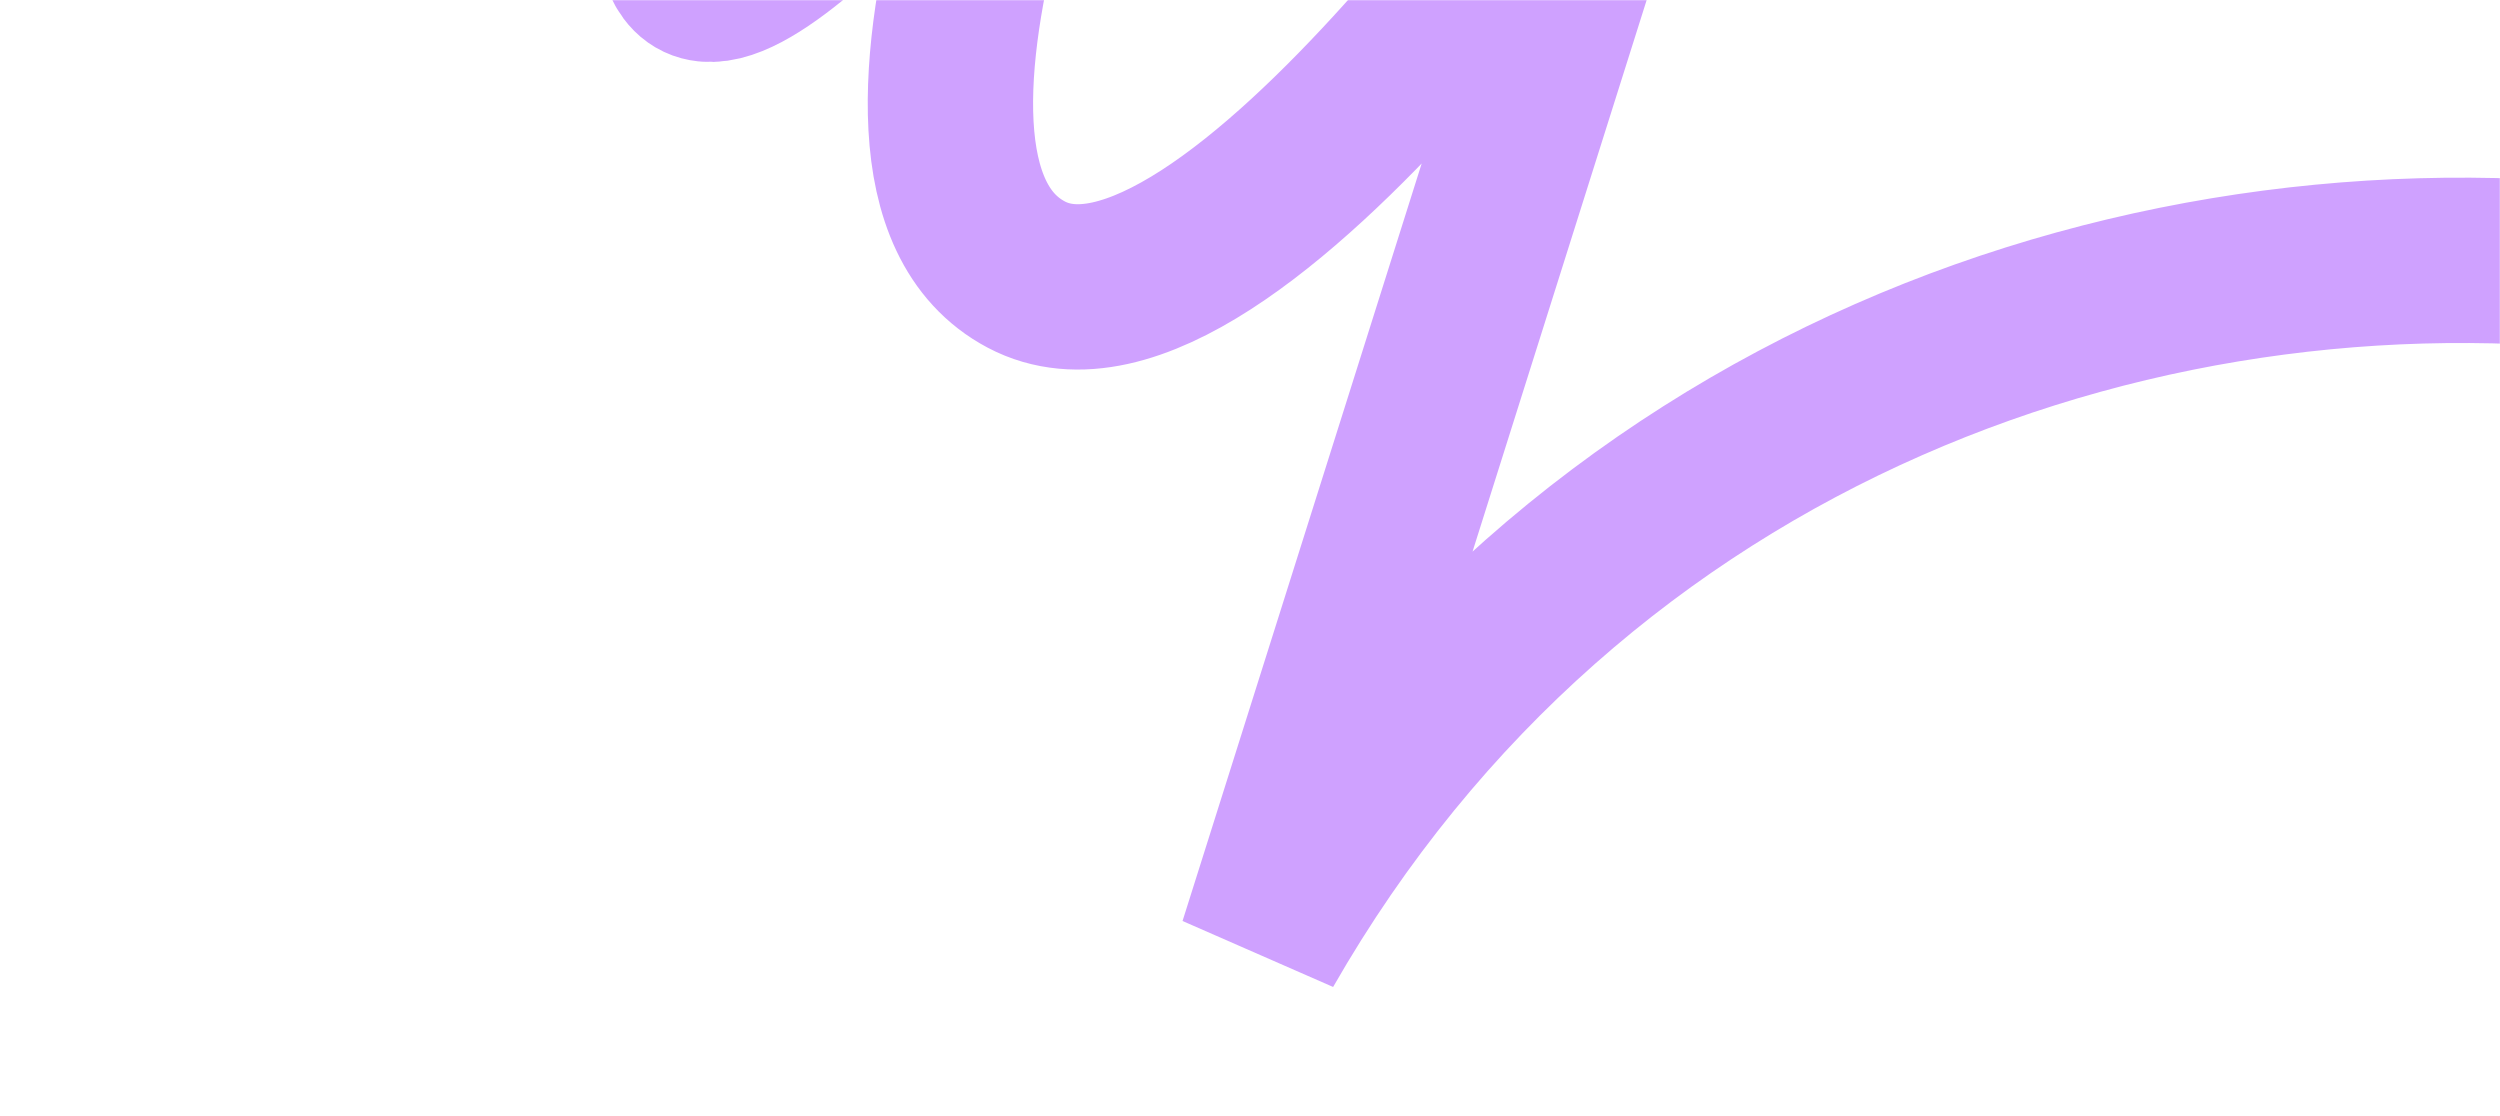 <svg width="1512" height="675" viewBox="0 0 1512 675" fill="none" xmlns="http://www.w3.org/2000/svg">
<mask id="mask0_1530_651" style="mask-type:alpha" maskUnits="userSpaceOnUse" x="0" y="0" width="1512" height="675">
<rect x="1462" y="625" width="1412" height="575" transform="rotate(-180 1462 625)" fill="#D9D9D9" stroke="#CFA1FF" stroke-width="100"/>
</mask>
<g mask="url(#mask0_1530_651)">
<path d="M467.097 -306.354C467.097 -306.354 375.043 -26.457 425.056 -13.057C475.068 0.343 657.726 -235.783 657.726 -235.783C657.726 -235.783 499.052 101.792 620.709 166.065C742.366 230.339 988.405 -142.304 988.405 -142.304L762.879 572.07C1138.42 -83.765 2176.47 83.852 2176.47 756.57" stroke="#CFA1FF" stroke-width="100"/>
</g>
</svg>
